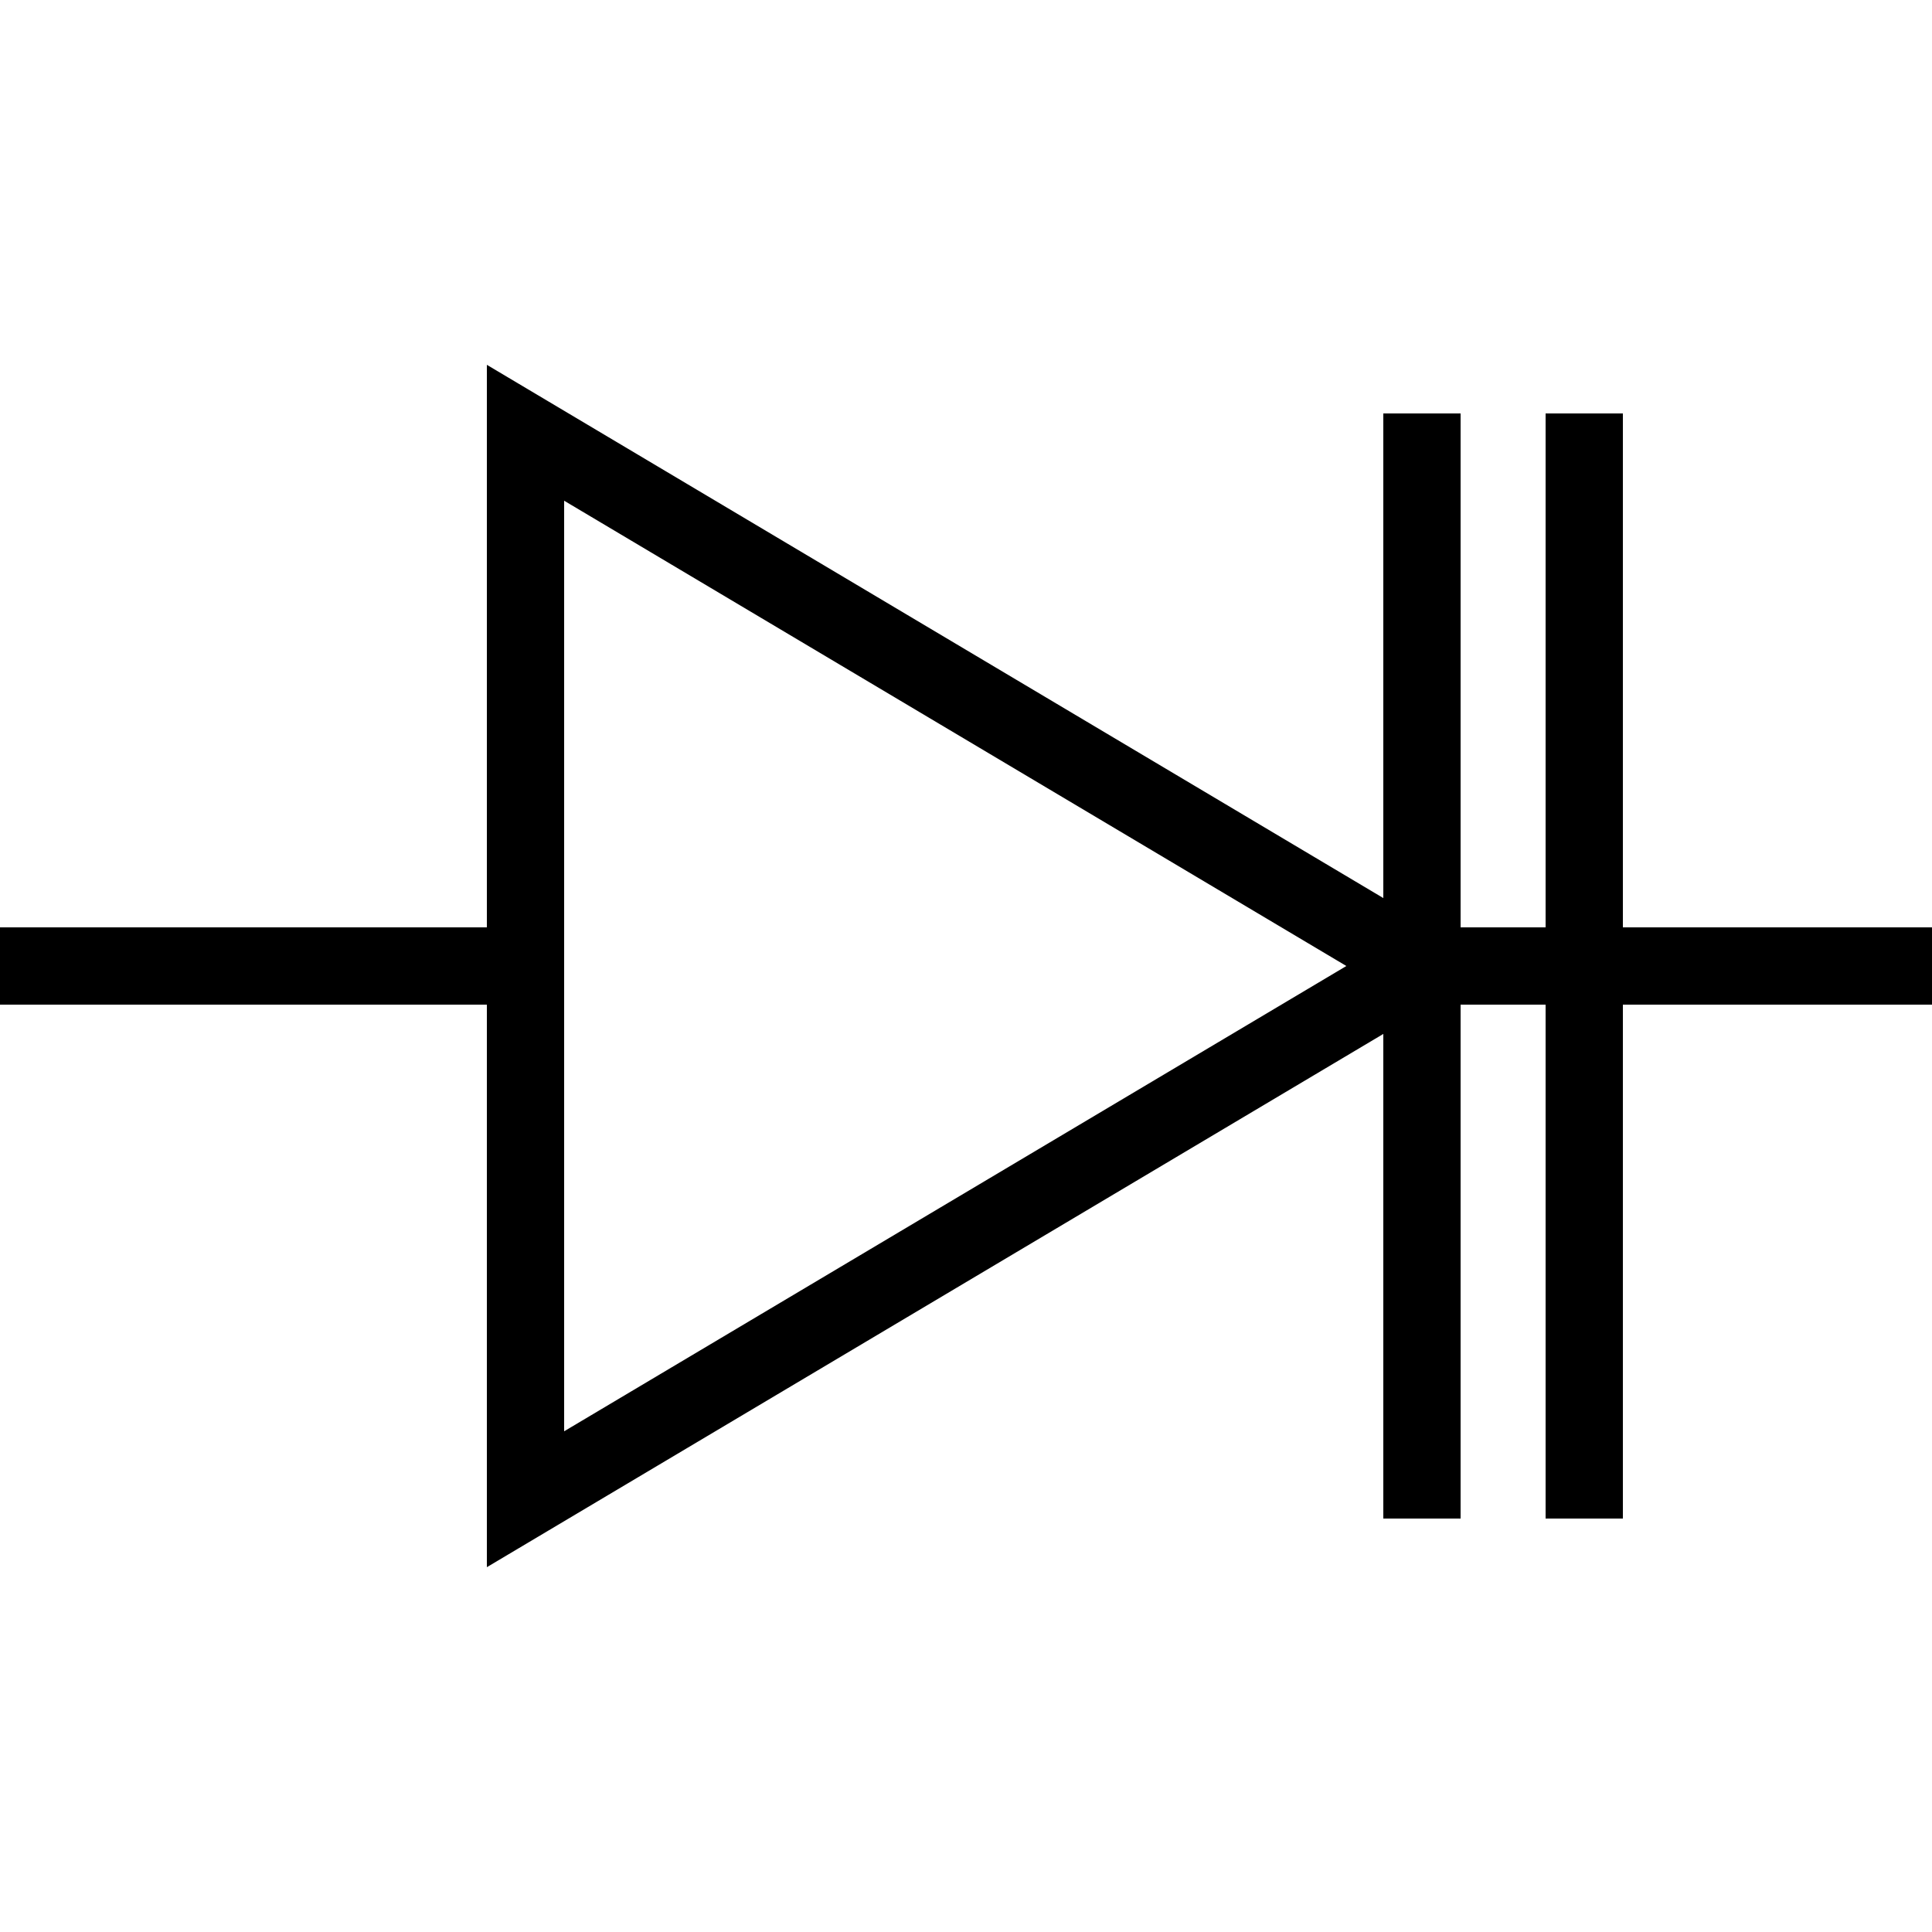 <?xml version="1.0" encoding="UTF-8" standalone="no"?>
<!-- Generator: Adobe Illustrator 24.2.1, SVG Export Plug-In . SVG Version: 6.00 Build 0)  -->

<svg
   version="1.1"
   id="svg2"
   sodipodi:docname="Diode_Varcap.svg"
   x="0px"
   y="0px"
   viewBox="0 0 50 50"
   style="enable-background:new 0 0 50 50;"
   xml:space="preserve"
   inkscape:version="1.2.2 (b0a8486541, 2022-12-01)"
   xmlns:inkscape="http://www.inkscape.org/namespaces/inkscape"
   xmlns:sodipodi="http://sodipodi.sourceforge.net/DTD/sodipodi-0.dtd"
   xmlns="http://www.w3.org/2000/svg"
   xmlns:svg="http://www.w3.org/2000/svg"><defs
   id="defs19" /><sodipodi:namedview
   id="namedview17"
   pagecolor="#ffffff"
   bordercolor="#000000"
   borderopacity="0.25"
   inkscape:showpageshadow="2"
   inkscape:pageopacity="0.0"
   inkscape:pagecheckerboard="0"
   inkscape:deskcolor="#d1d1d1"
   showgrid="false"
   inkscape:zoom="10.6"
   inkscape:cx="24.150943"
   inkscape:cy="23.396226"
   inkscape:window-width="1366"
   inkscape:window-height="707"
   inkscape:window-x="0"
   inkscape:window-y="0"
   inkscape:window-maximized="1"
   inkscape:current-layer="g14" />
<style
   type="text/css"
   id="style2">
	.st0{fill:none;stroke:#000000;stroke-linecap:round;}
</style>
<g
   id="g14"
   style="stroke:#000000;stroke-opacity:1;stroke-width:2;stroke-dasharray:none;stroke-linecap:butt">
	<line
   class="st0"
   x1="0"
   y1="25"
   x2="13.6"
   y2="25"
   id="line4"
   style="stroke:#000000;stroke-opacity:1;stroke-width:2;stroke-dasharray:none;stroke-linecap:butt" />
	<line
   class="st0"
   x1="36.8"
   y1="25"
   x2="50"
   y2="25"
   id="line6"
   style="stroke:#000000;stroke-opacity:1;stroke-width:2;stroke-dasharray:none;stroke-linecap:butt" />
	<polygon
   class="st0"
   points="36.8,25 13.6,11.2 13.6,38.8  "
   id="polygon8"
   style="stroke:#000000;stroke-opacity:1;stroke-width:2;stroke-dasharray:none;stroke-linecap:butt" />
	<line
   class="st0"
   x1="36.8"
   y1="10.7"
   x2="36.8"
   y2="39.3"
   id="line10"
   style="stroke:#000000;stroke-opacity:1;stroke-width:2;stroke-dasharray:none;stroke-linecap:butt" />
	<line
   class="st0"
   x1="41"
   y1="10.7"
   x2="41"
   y2="39.3"
   id="line12"
   style="stroke:#000000;stroke-width:2;stroke-linecap:butt;stroke-dasharray:none;stroke-opacity:1" />
</g>
</svg>
